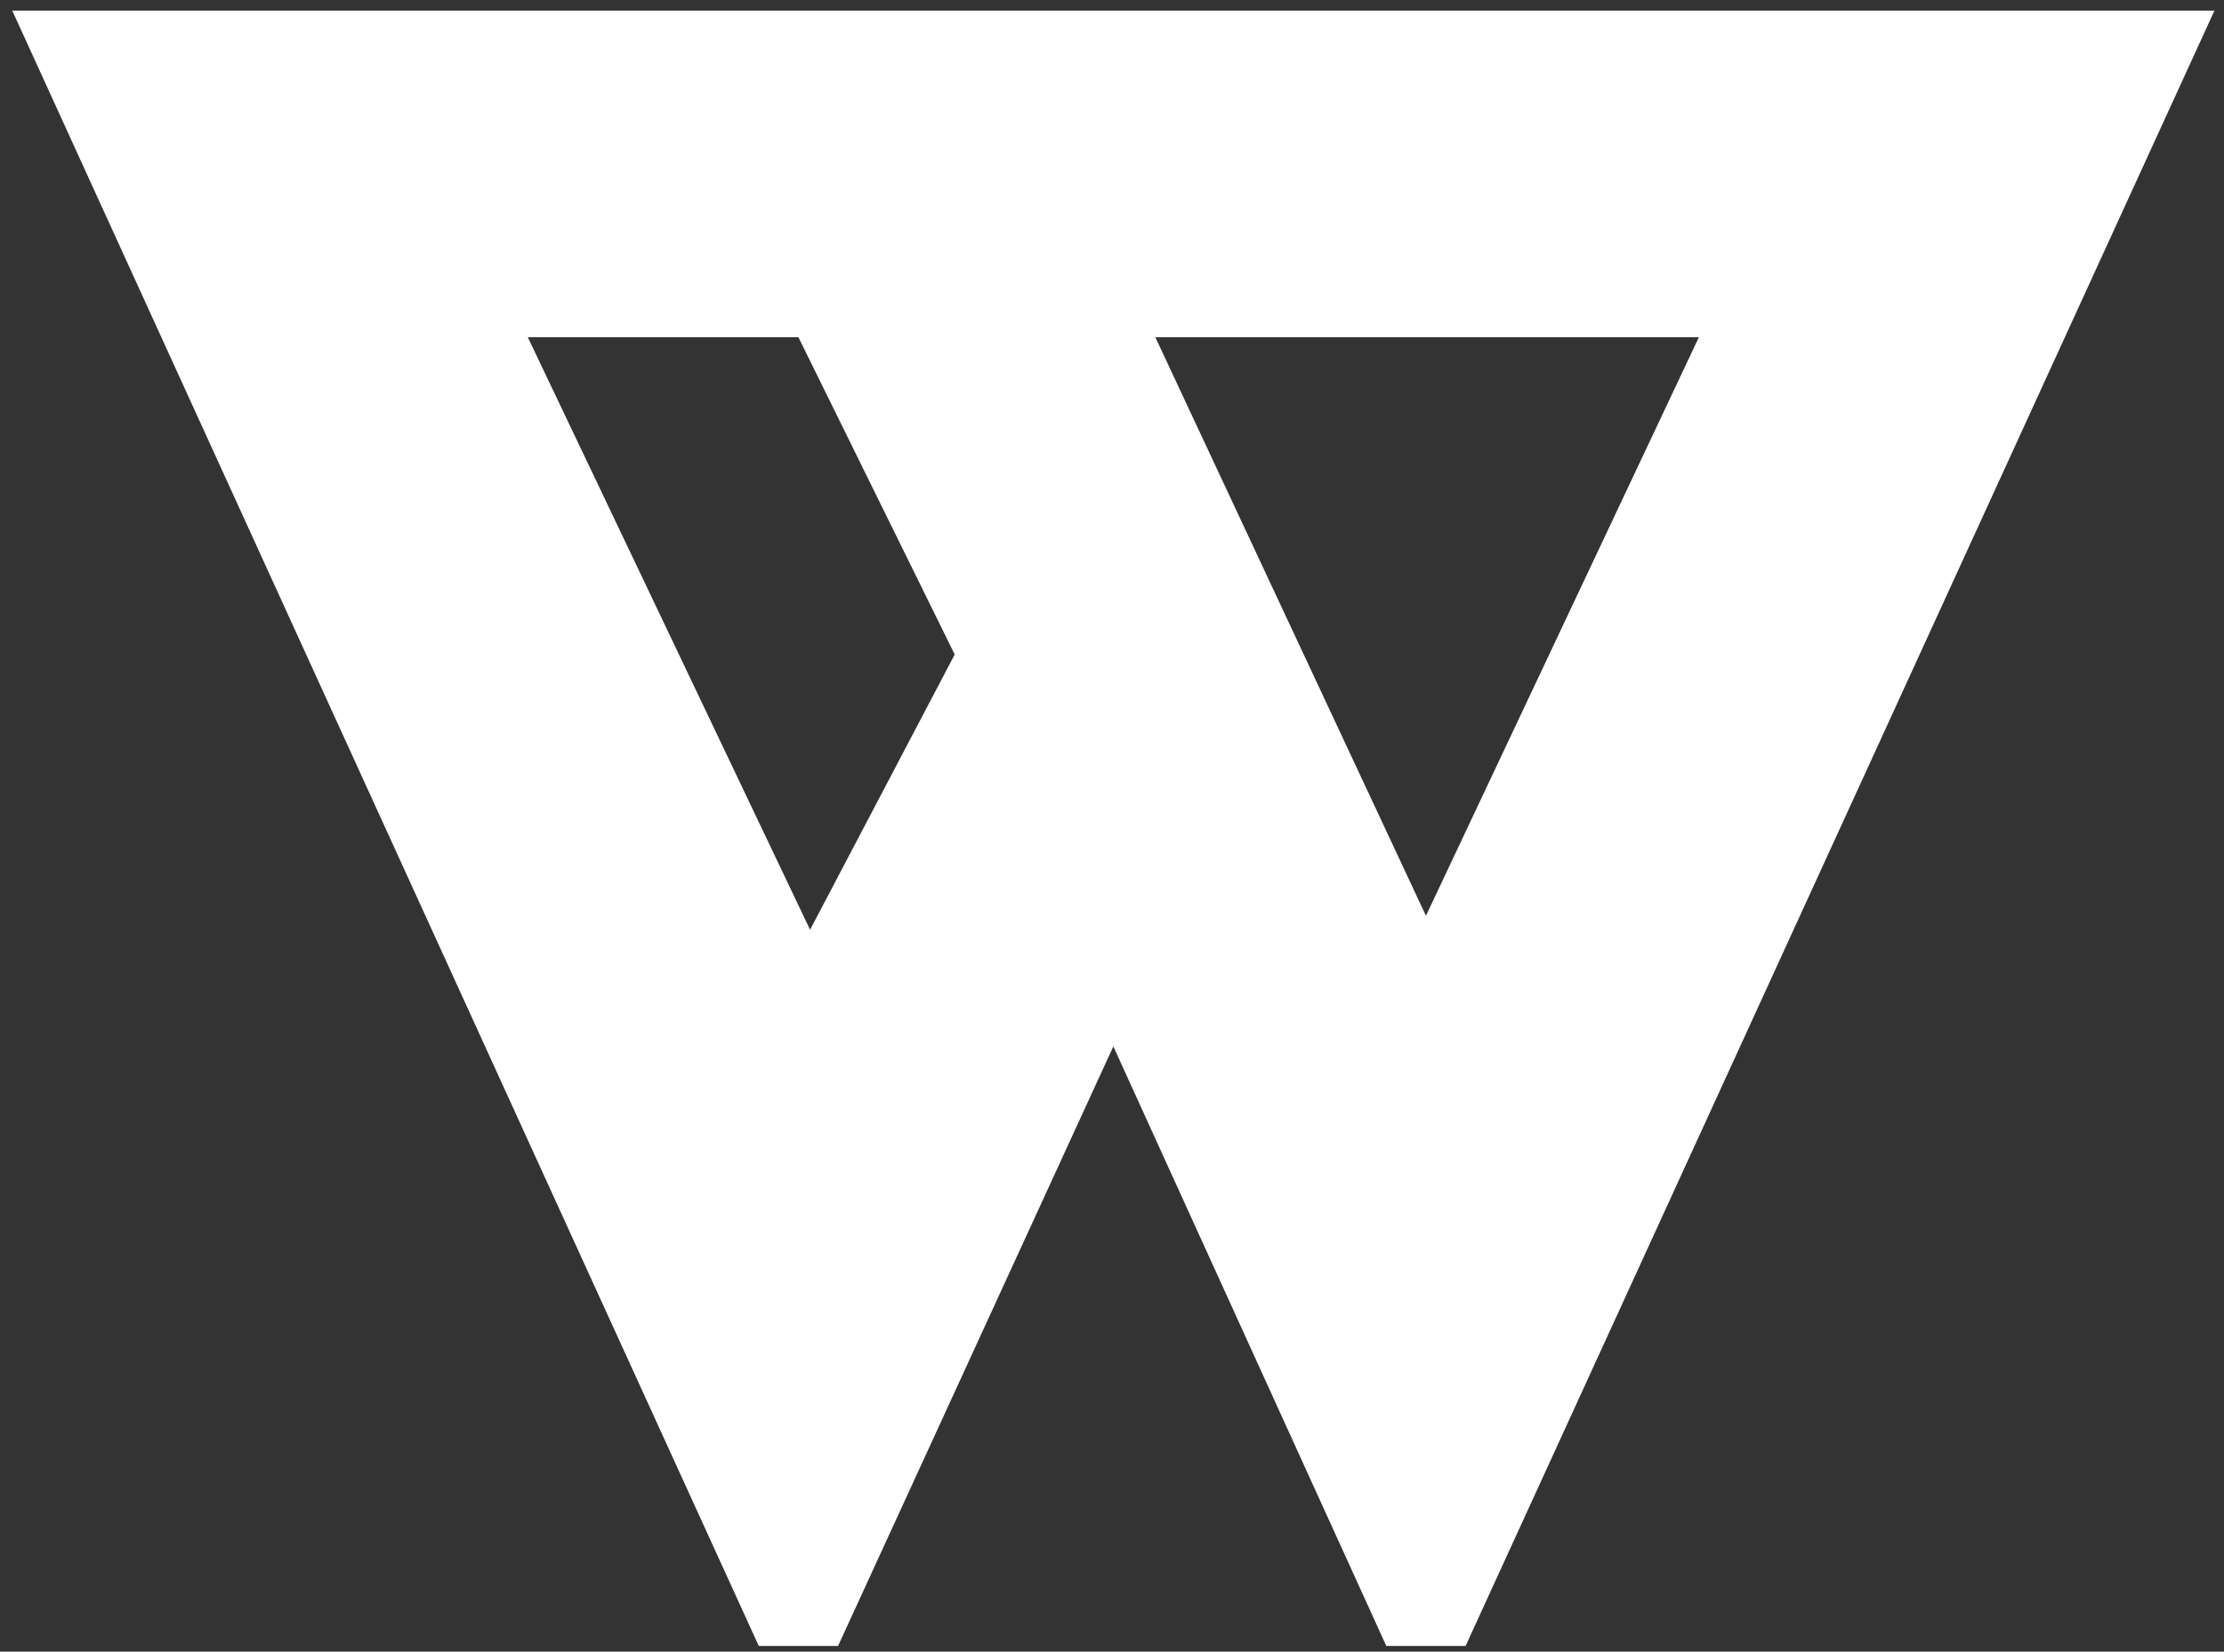 <?xml version="1.0" encoding="UTF-8" standalone="no"?>
<svg width="136px" height="101px" viewBox="0 0 136 101" version="1.1" xmlns="http://www.w3.org/2000/svg" xmlns:xlink="http://www.w3.org/1999/xlink">
    <rect x="0" y="0" width="136" height="101" fill="#333333" stroke="none"/>
    <!-- Generator: Sketch 3.7 (28169) - http://www.bohemiancoding.com/sketch -->
    <title>W</title>
    <desc>Created with Sketch.</desc>
    <defs></defs>
    <g id="Site" stroke="none" stroke-width="1" fill="none" fill-rule="evenodd">
        <g id="wawe.me" transform="translate(-1434, -733)" fill="#FFFFFF">
            <path d="M1434.75,733.65 L1480.399,833.65 L1485.249,833.65 L1502.082,796.988 L1518.773,833.65 L1523.623,833.65 L1569.415,733.65 L1434.75,733.65 Z M1483.537,789.855 L1466.276,753.621 L1482.824,753.621 L1492.382,773.022 L1483.537,789.855 Z M1521.198,789 L1504.65,753.621 L1537.888,753.621 L1521.198,789 Z" id="W"></path>
        </g>
    </g>
</svg>